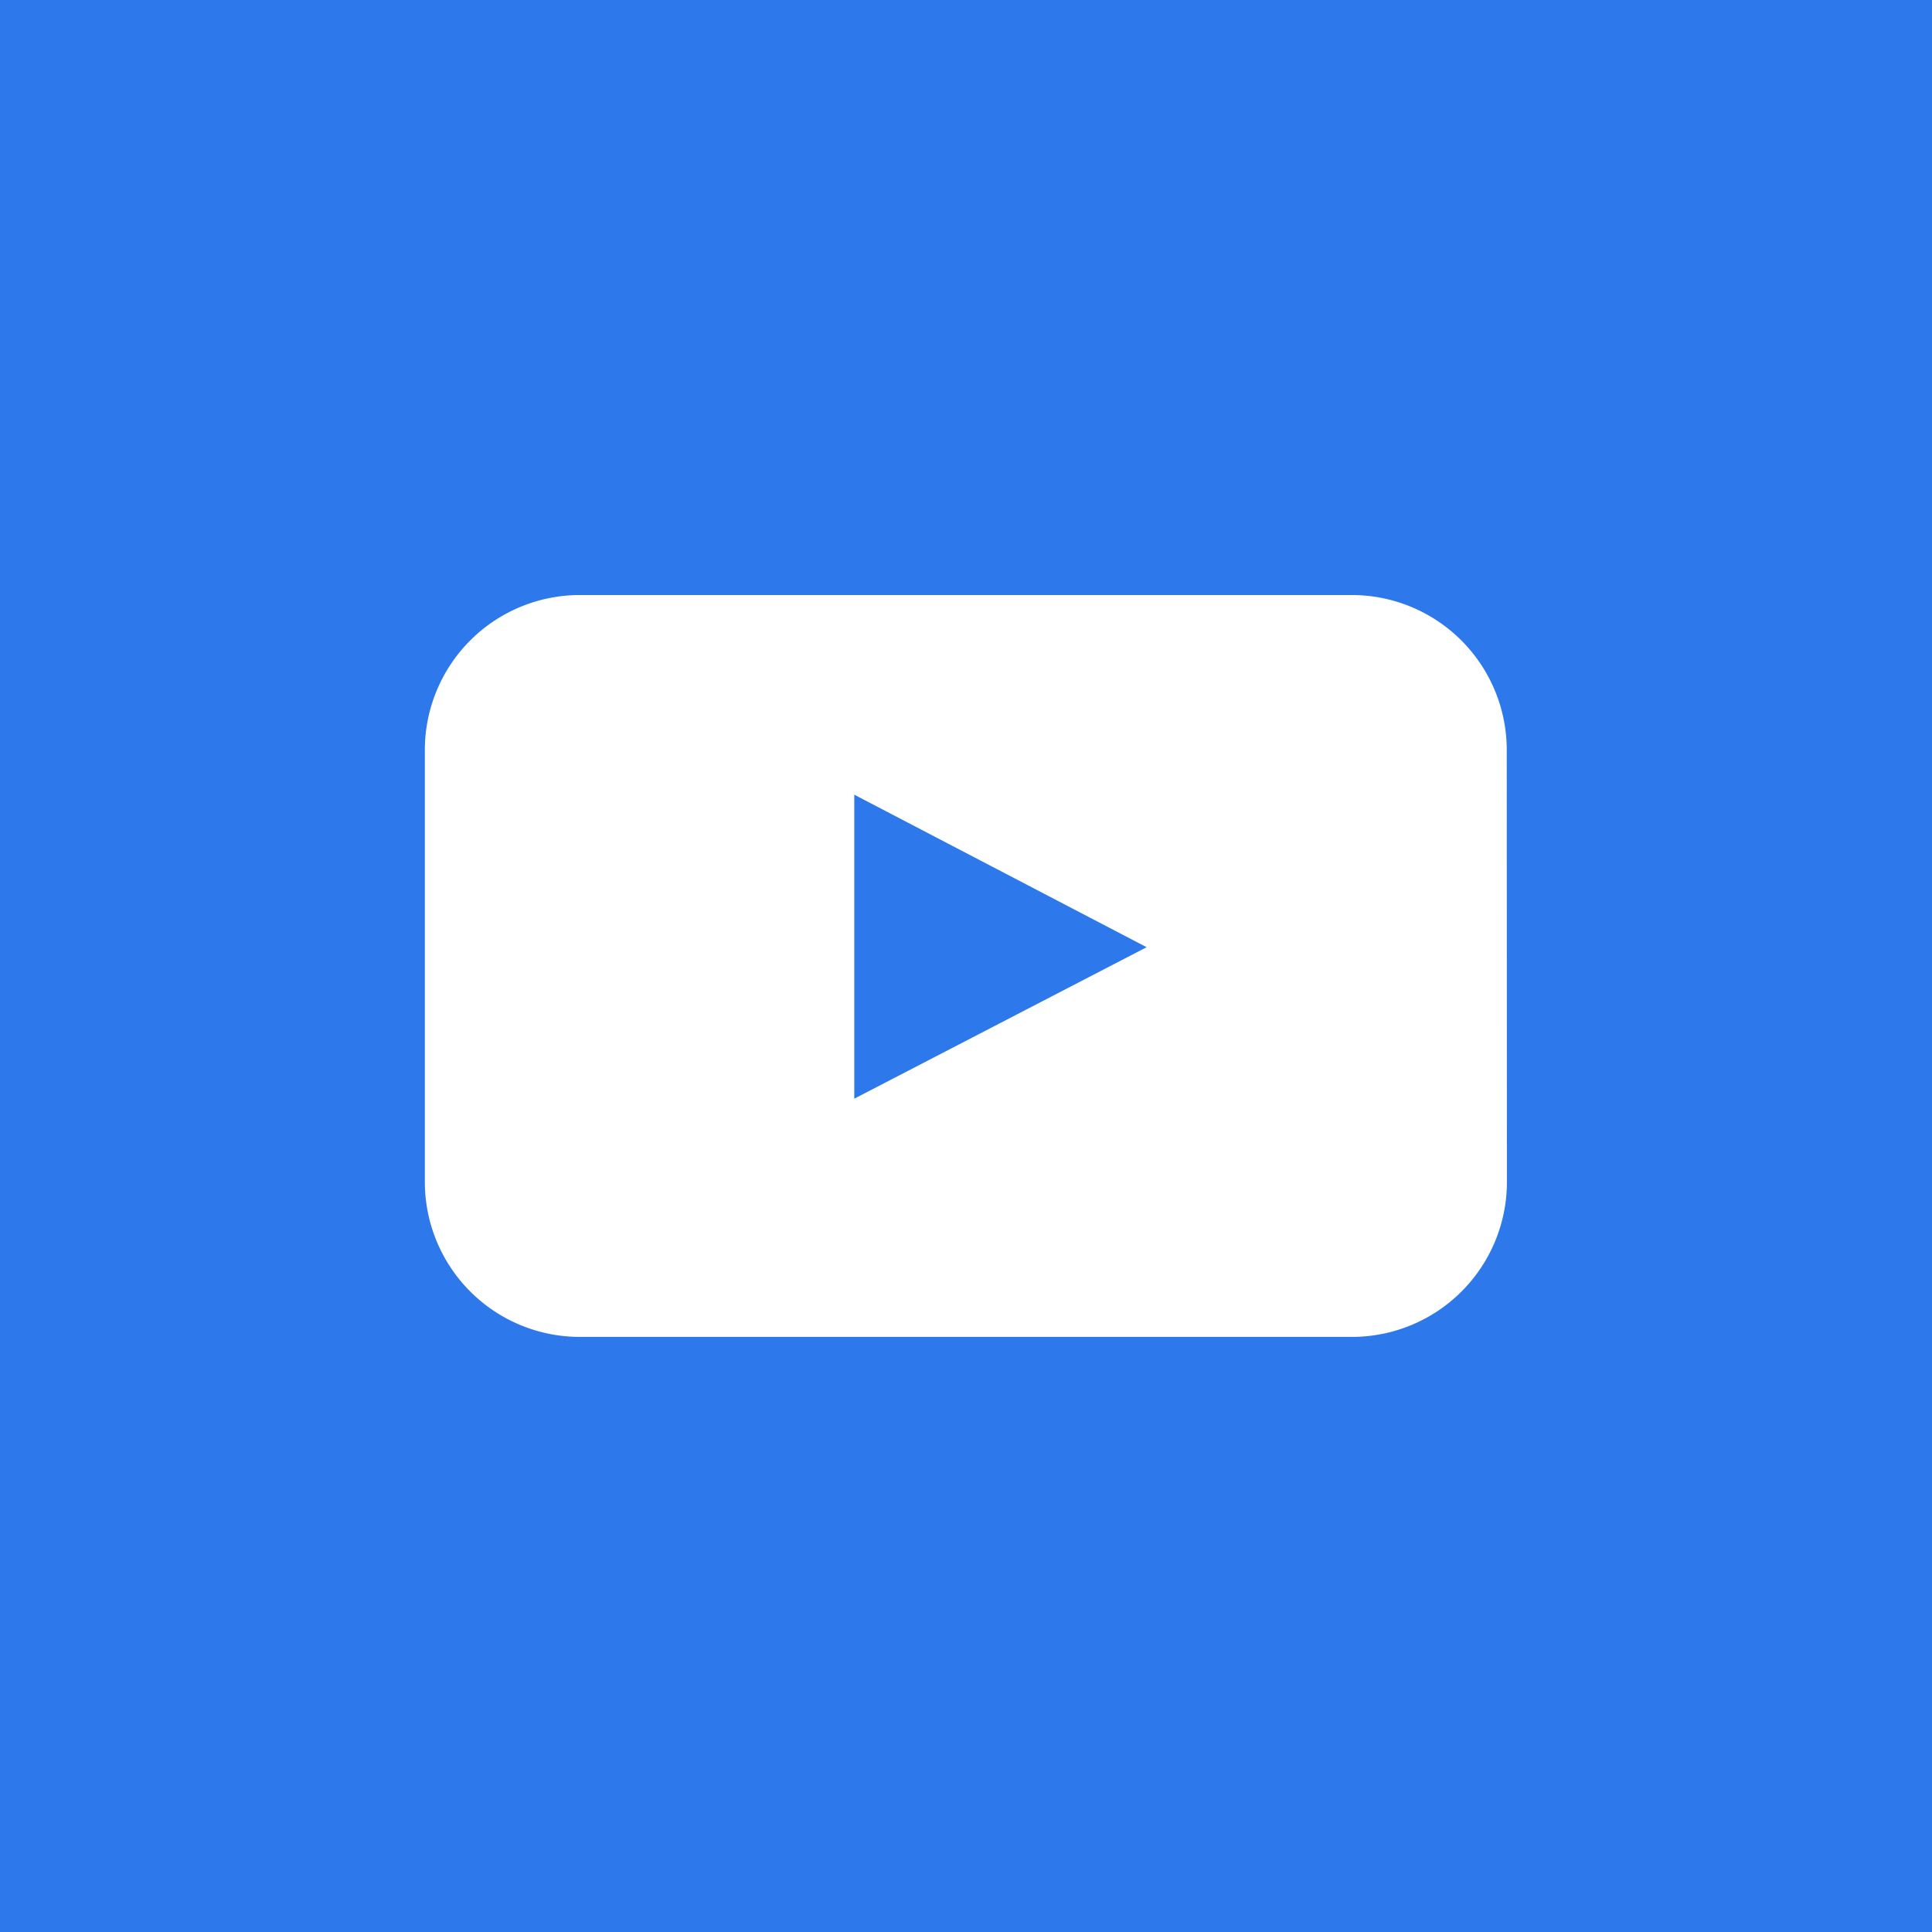 <svg id="Composant_16_1" data-name="Composant 16 – 1" xmlns="http://www.w3.org/2000/svg" width="33.365" height="33.365" viewBox="0 0 33.365 33.365">
  <path id="Tracé_18" data-name="Tracé 18" d="M1983.791,1596.045l5.049-2.616-5.049-2.634Z" transform="translate(-1969.038 -1577.071)" fill="#2d79eb"/>
  <path id="Tracé_19" data-name="Tracé 19" d="M1927.194,1538.142v33.365h33.365v-33.365Zm26.024,20.419a2.677,2.677,0,0,1-2.669,2.669H1937.2a2.677,2.677,0,0,1-2.669-2.669v-7.474a2.677,2.677,0,0,1,2.669-2.669h13.346a2.677,2.677,0,0,1,2.669,2.669Z" transform="translate(-1927.194 -1538.142)" fill="#2d79eb"/>
</svg>
